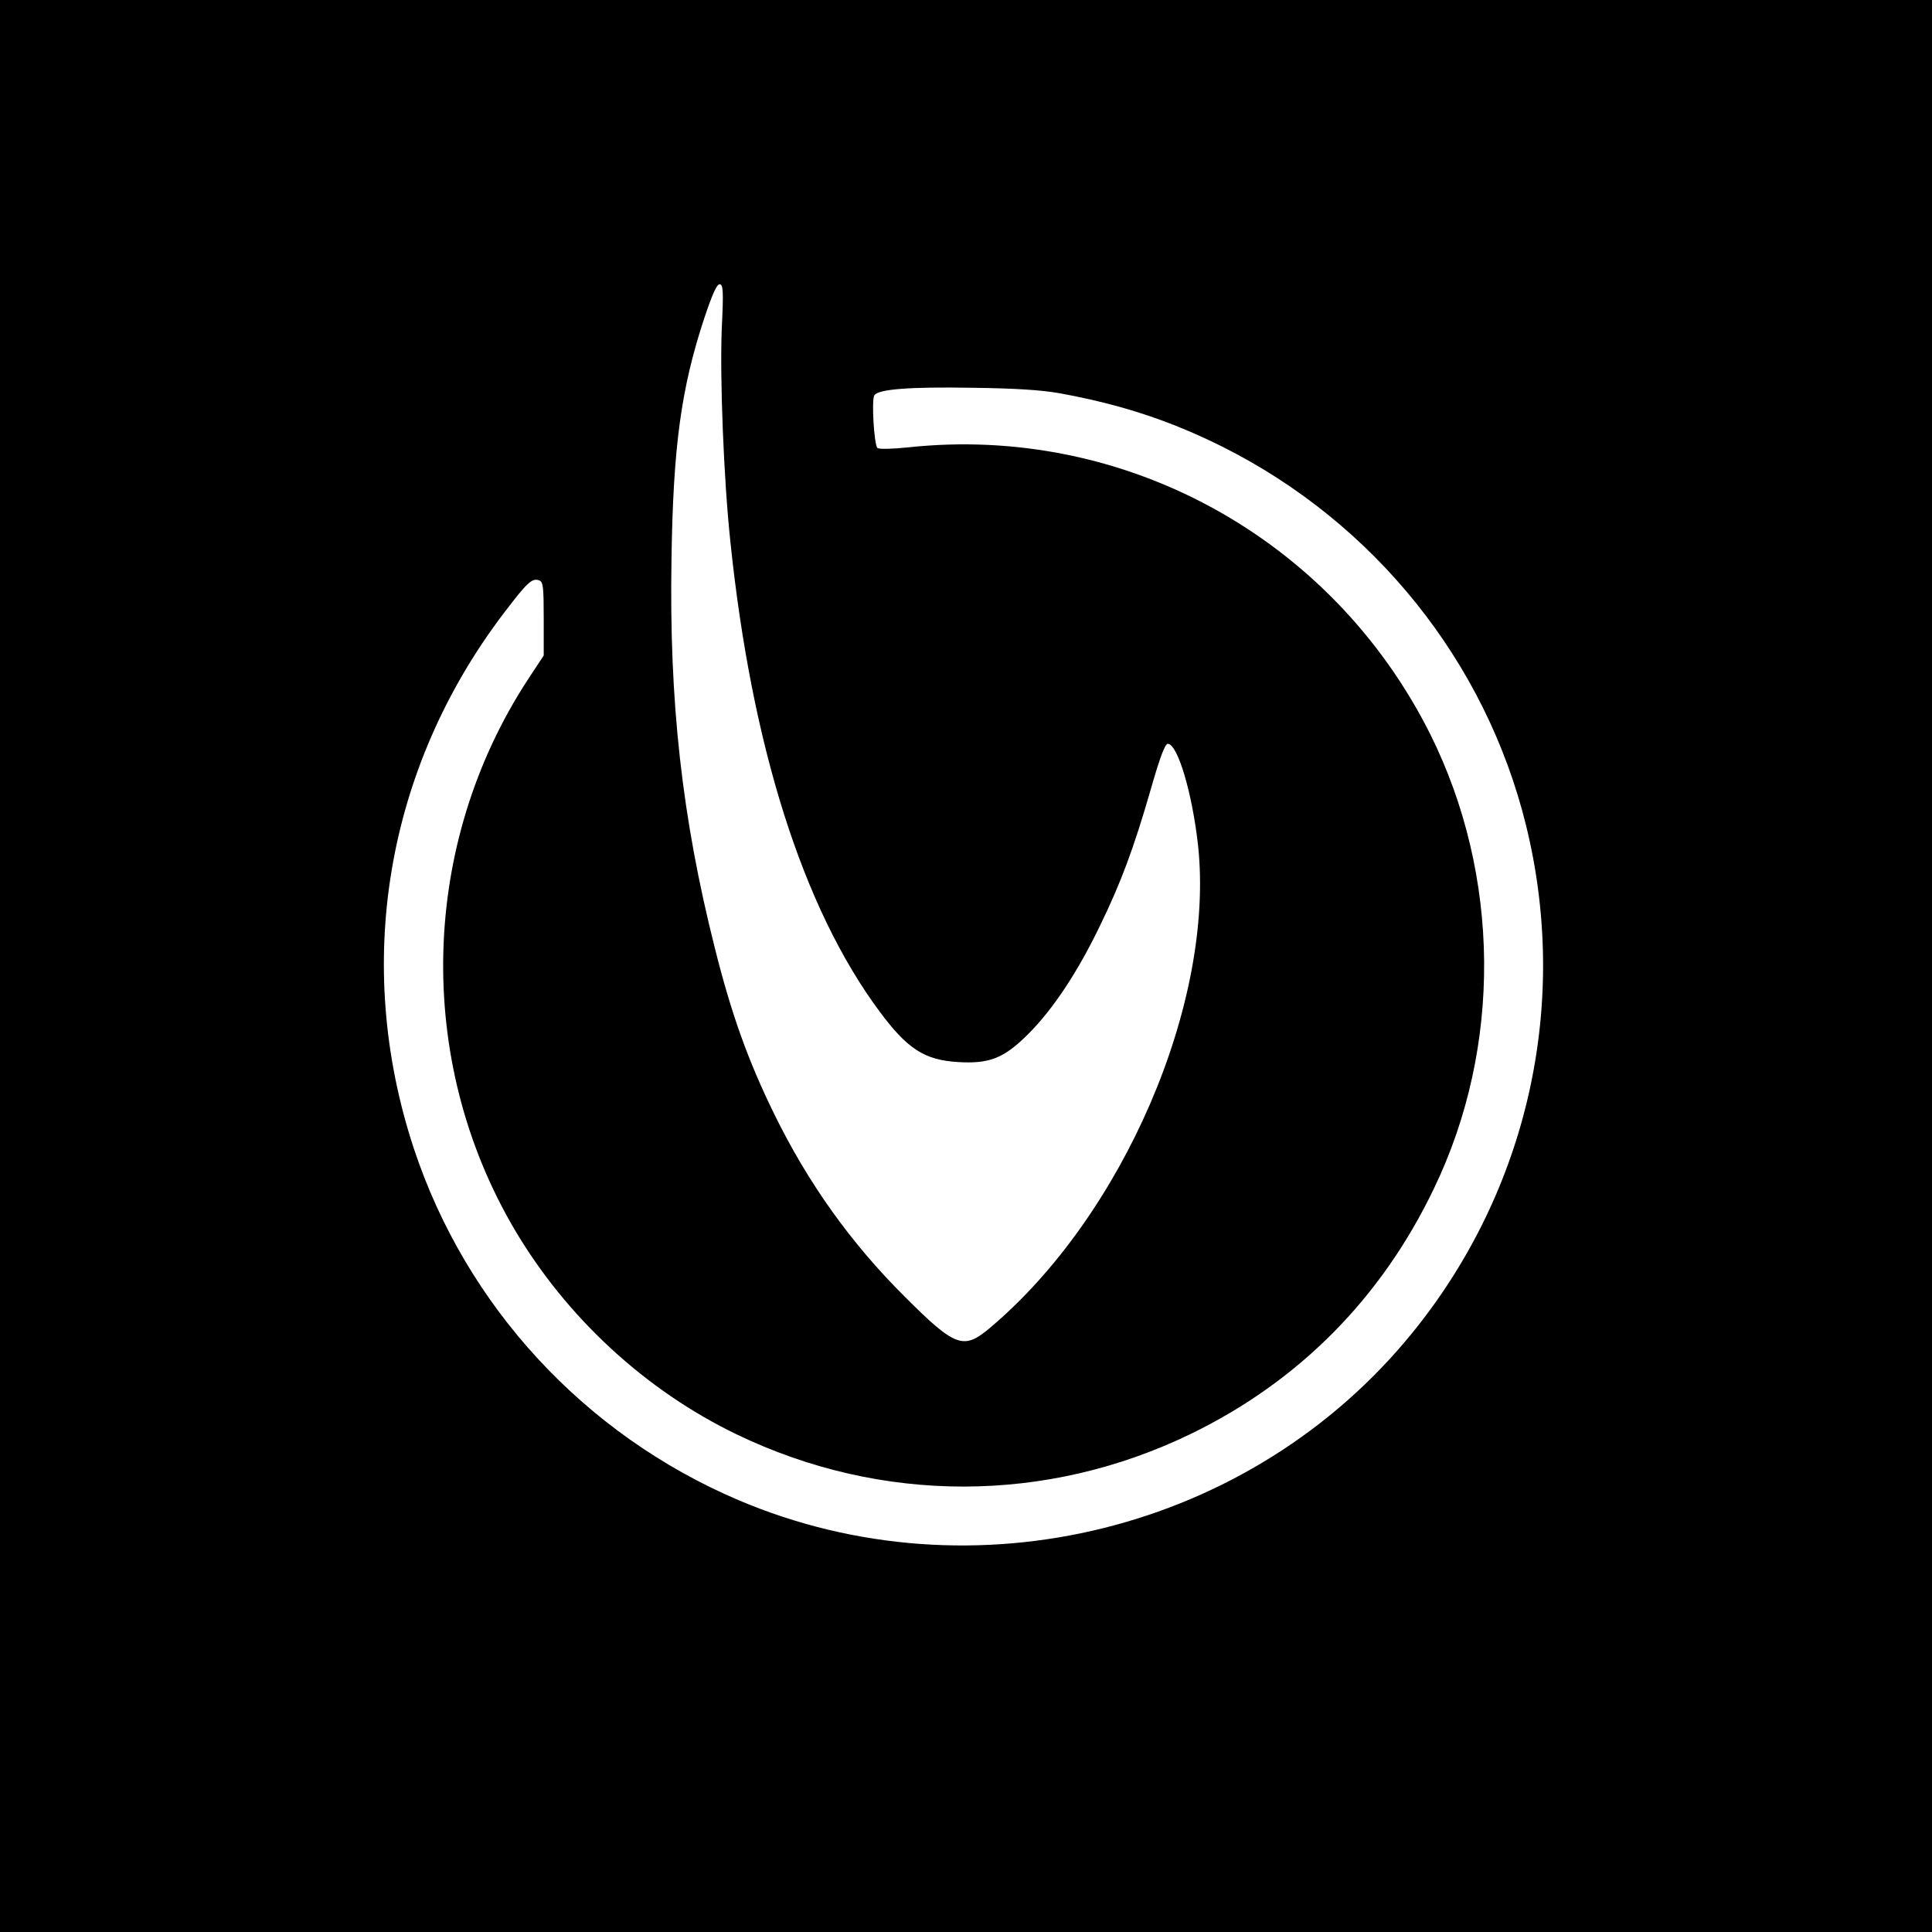 <?xml version="1.0" standalone="no"?>
<!DOCTYPE svg PUBLIC "-//W3C//DTD SVG 20010904//EN"
 "http://www.w3.org/TR/2001/REC-SVG-20010904/DTD/svg10.dtd">
<svg version="1.0" xmlns="http://www.w3.org/2000/svg"
 width="700pt" height="700pt" viewBox="0 0 700 700"
 preserveAspectRatio="xMidYMid meet">
<g transform="translate(0,700) scale(0.1,-0.1)"
fill="#000000" stroke="none">
<path d="M0 3500 l0 -3500 3500 0 3500 0 0 3500 0 3500 -3500 0 -3500 0 0
-3500z m2615 2308 c-7 -179 7 -541 31 -768 77 -744 263 -1331 541 -1705 100
-135 163 -176 284 -183 115 -7 167 14 255 102 89 89 178 223 259 391 77 158
123 282 185 497 32 112 51 163 61 163 36 0 89 -179 110 -370 60 -569 -272
-1340 -754 -1746 -96 -81 -125 -71 -310 114 -194 193 -349 410 -472 661 -94
192 -155 361 -215 601 -119 472 -166 892 -157 1412 6 406 35 617 119 871 28
84 45 122 55 122 13 0 15 -21 8 -162z m1225 -233 c220 -40 400 -99 590 -194
550 -276 953 -778 1099 -1371 159 -645 8 -1322 -411 -1838 -583 -719 -1592
-969 -2443 -607 -558 238 -987 703 -1176 1275 -220 668 -101 1376 326 1938 86
113 103 129 129 119 14 -5 16 -25 16 -139 l0 -133 -56 -85 c-392 -598 -412
-1379 -50 -1994 188 -319 475 -584 805 -743 525 -253 1123 -252 1646 2 391
190 690 491 881 890 247 513 241 1133 -14 1645 -356 711 -1108 1124 -1893
1039 -58 -6 -105 -7 -110 -2 -12 12 -22 175 -11 191 15 22 128 31 357 27 153
-2 249 -8 315 -20z"/>
</g>
</svg>
